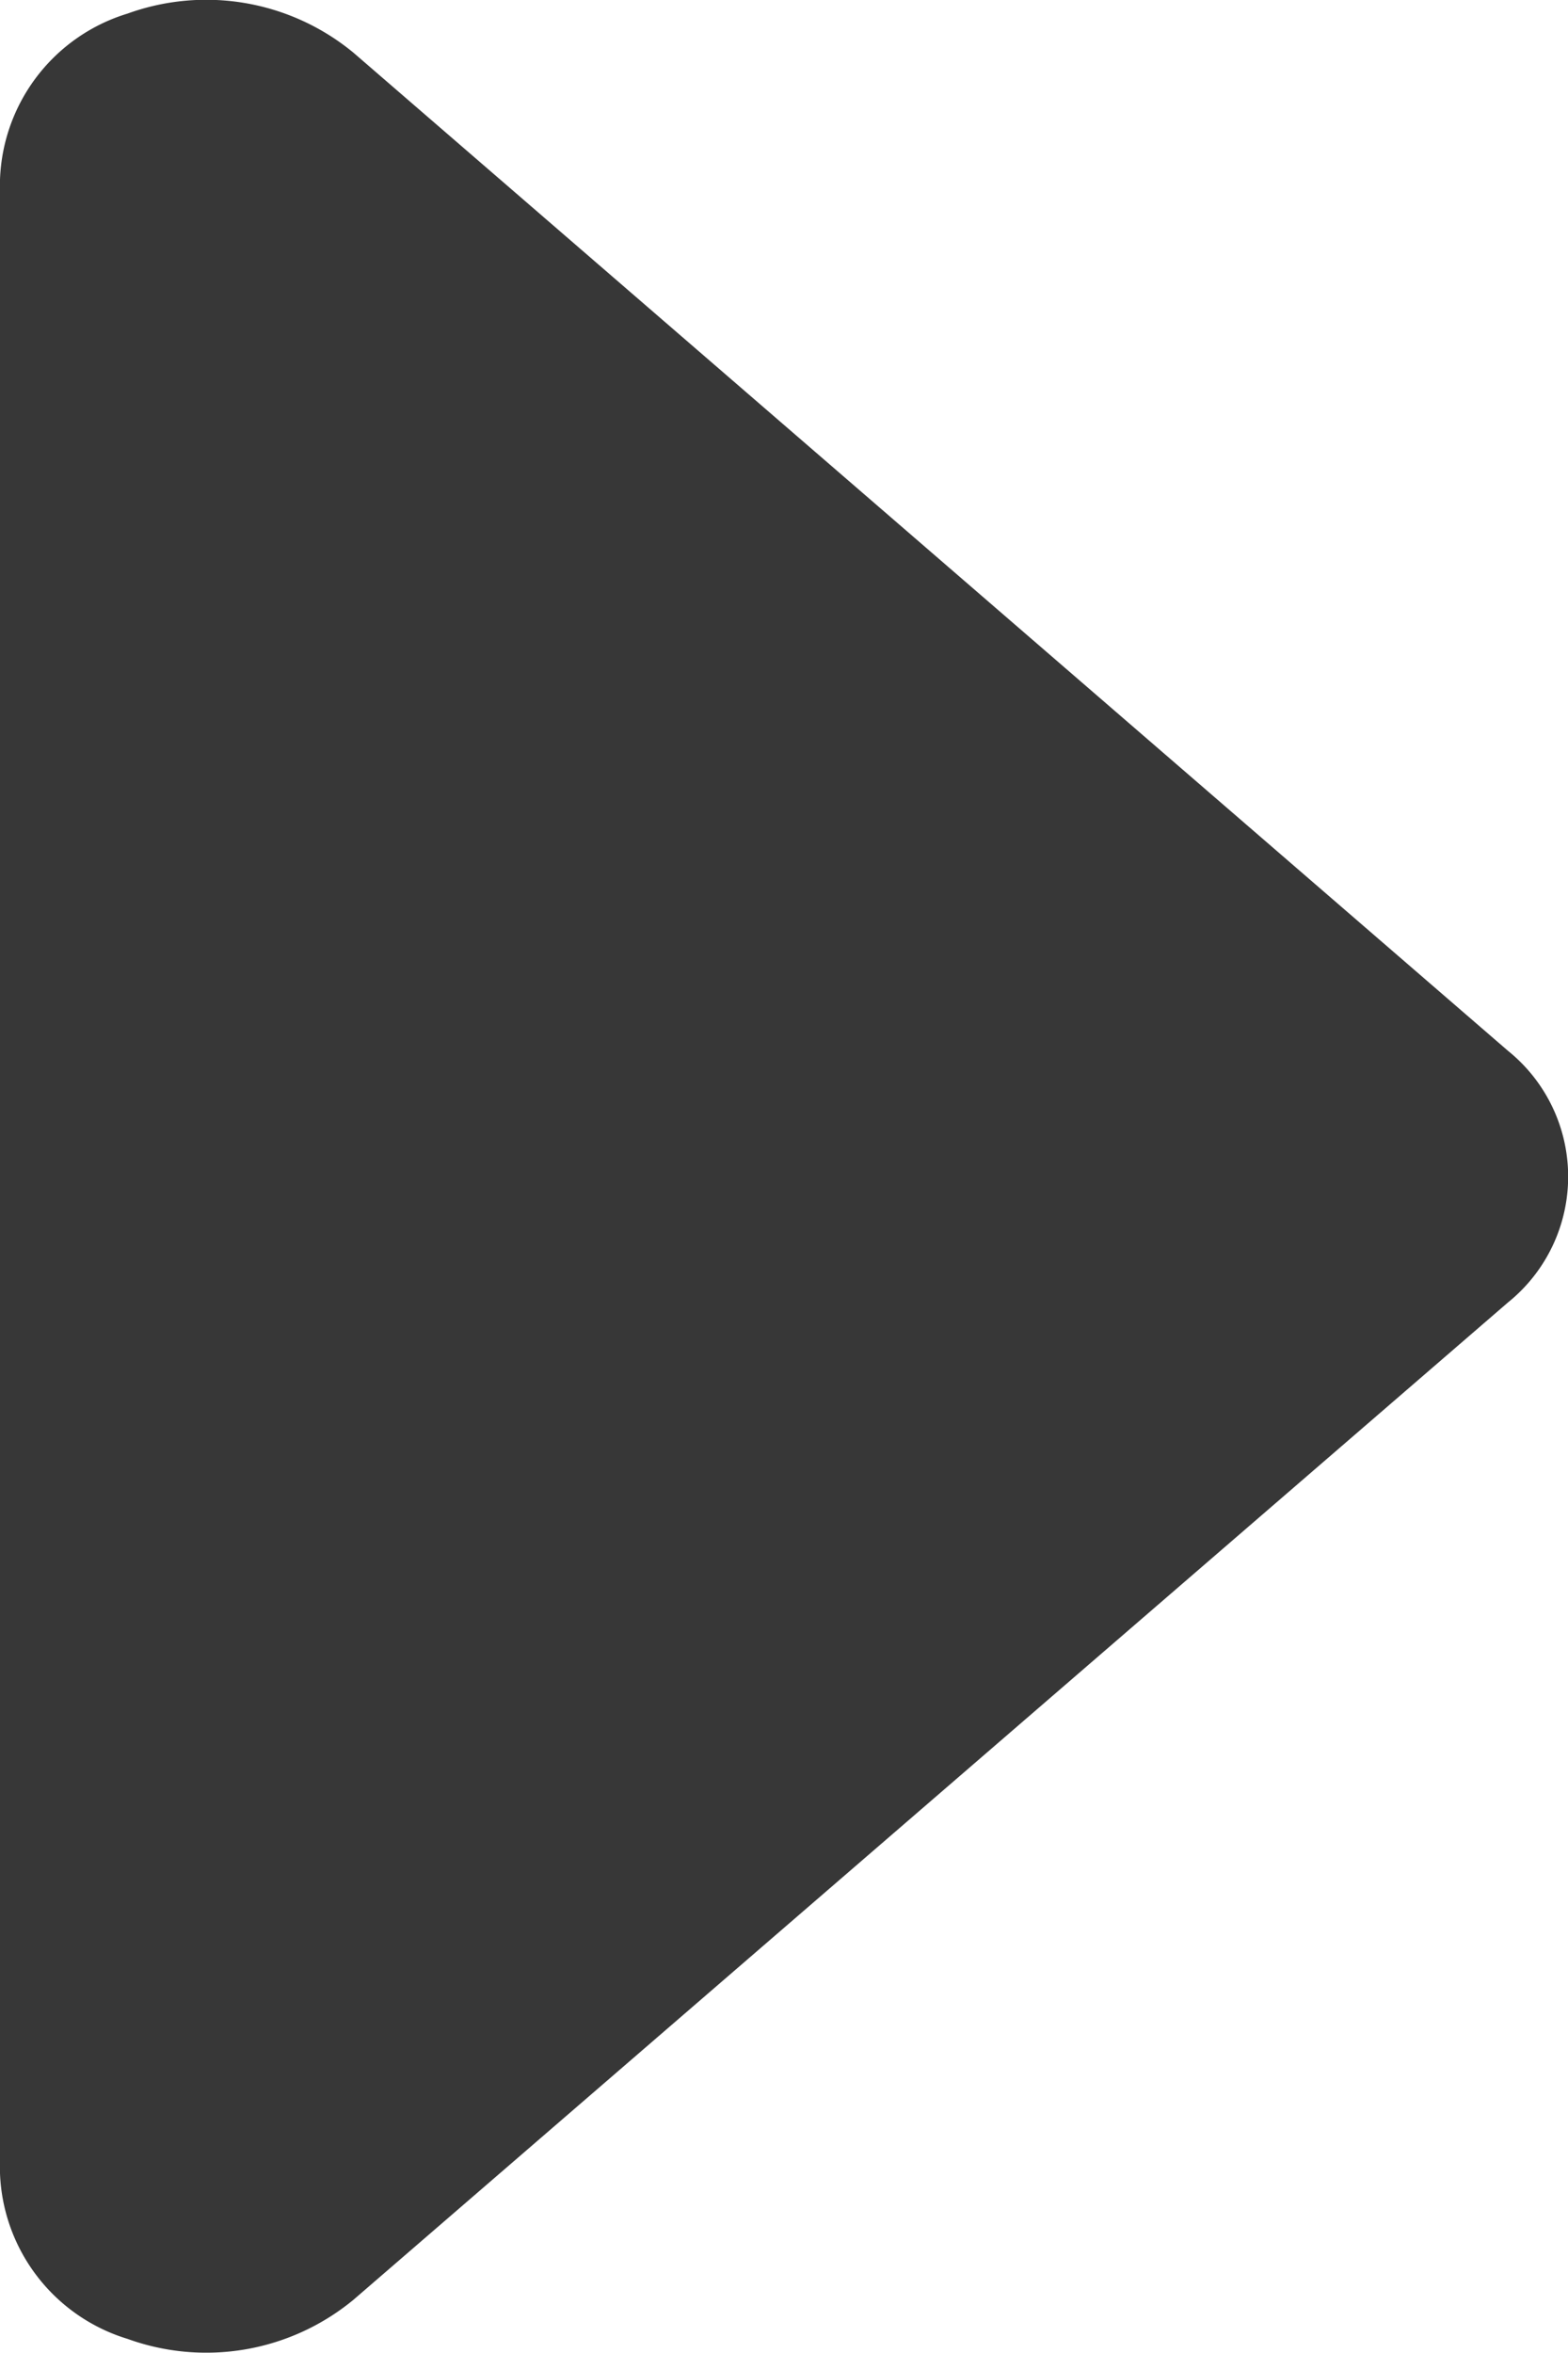<svg xmlns="http://www.w3.org/2000/svg" width="6" height="9" viewBox="0 0 6 9">
  <path id="caret-right" d="M9,14.017V6.391a.689.689,0,0,1,.488-.635.885.885,0,0,1,.865.15L14.77,9.723a.618.618,0,0,1,0,.963L10.353,14.5a.885.885,0,0,1-.865.15A.689.689,0,0,1,9,14.017Z" transform="translate(-9 -5.704)" fill="#373737"/>
</svg>
